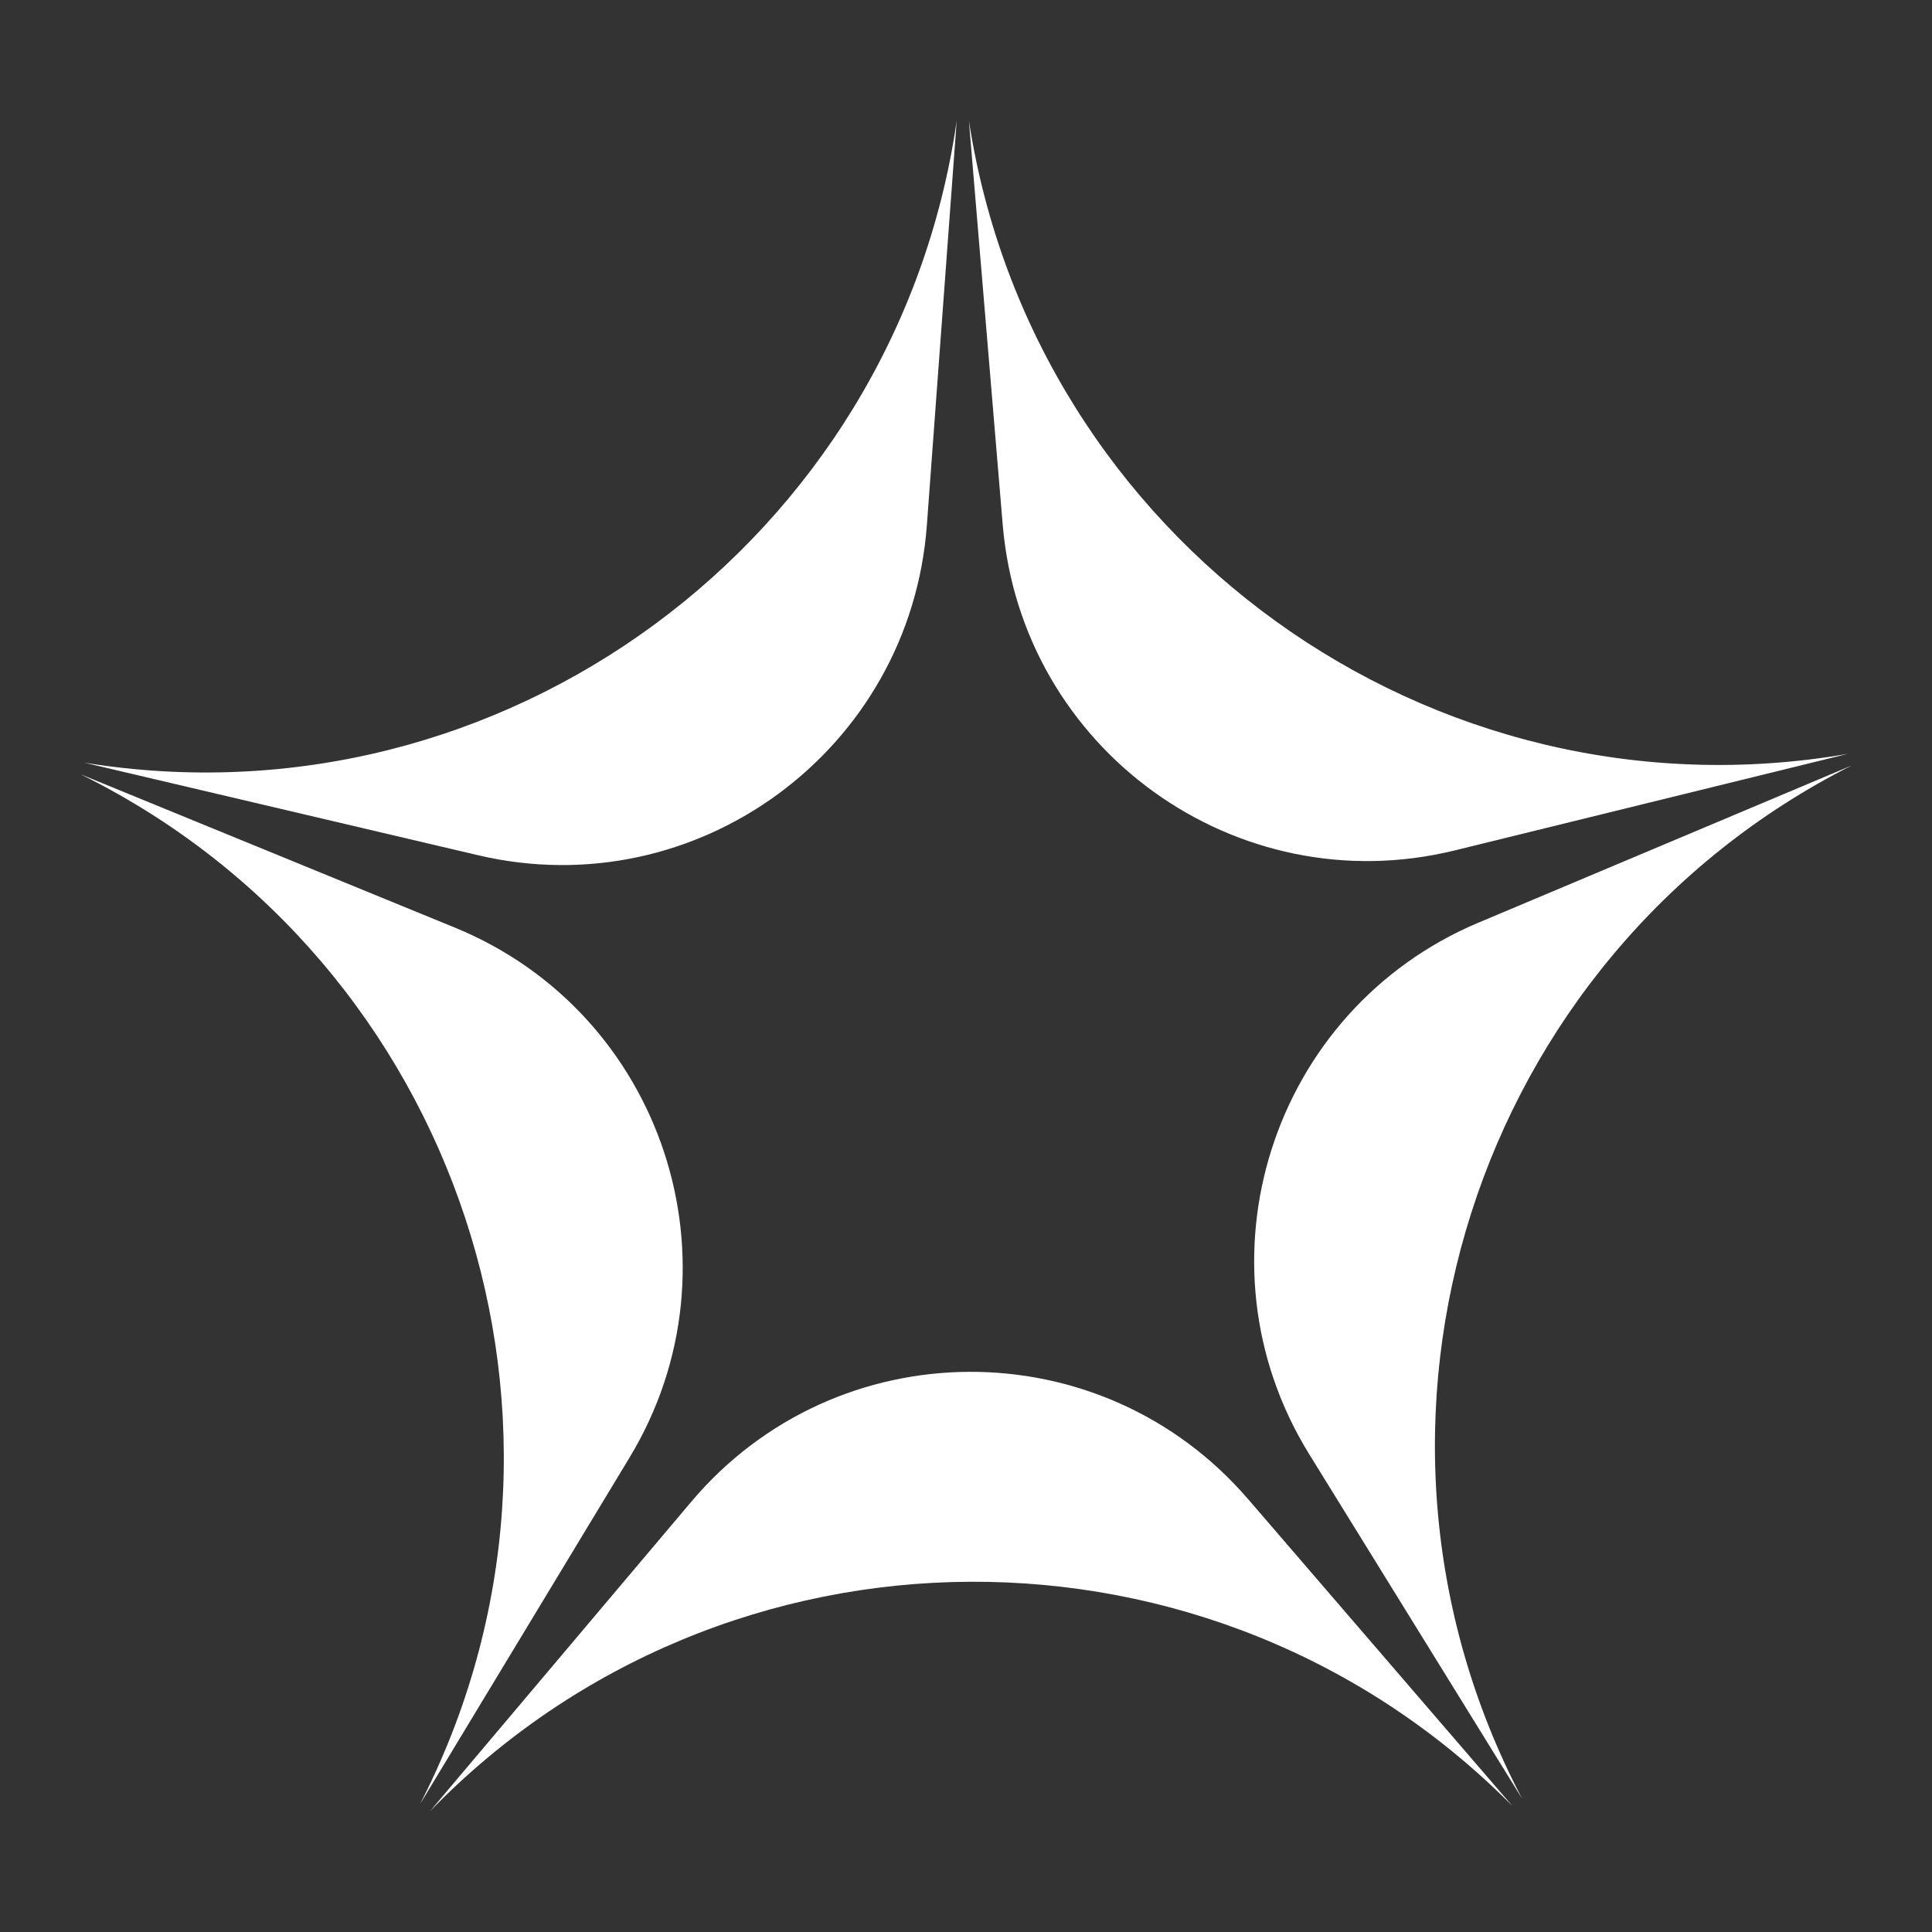 <svg width="48" height="48" viewBox="0 0 48 48" fill="none" xmlns="http://www.w3.org/2000/svg">
<rect x="0" y="0" width="48" height="48" fill="#333333" stroke="none"/>
<path d="M24.912 13.035C25.38 18.618 30.714 22.461 36.144 21.128L45.905 18.73C35.542 20.518 25.68 13.413 24.072 3L24.912 13.035Z" fill="white"/>
<path d="M11.877 21.248C17.32 22.528 22.616 18.632 23.028 13.045L23.769 3.002C22.263 13.43 12.472 20.633 2.093 18.948L11.877 21.248Z" fill="white"/>
<path d="M36.735 22.921C31.581 25.092 29.582 31.363 32.525 36.126L37.817 44.688C32.918 35.365 36.614 23.771 46 19.02L36.735 22.922V22.921Z" fill="white"/>
<path d="M10.436 44.822L15.643 36.209C18.539 31.417 16.477 25.167 11.303 23.047L2 19.236C11.433 23.894 15.243 35.451 10.436 44.822Z" fill="white"/>
<path d="M31.006 37.243C27.353 33.002 20.783 33.034 17.173 37.312L10.682 45C18.017 37.45 30.163 37.39 37.573 44.867L31.007 37.243H31.006Z" fill="white"/>
</svg>
